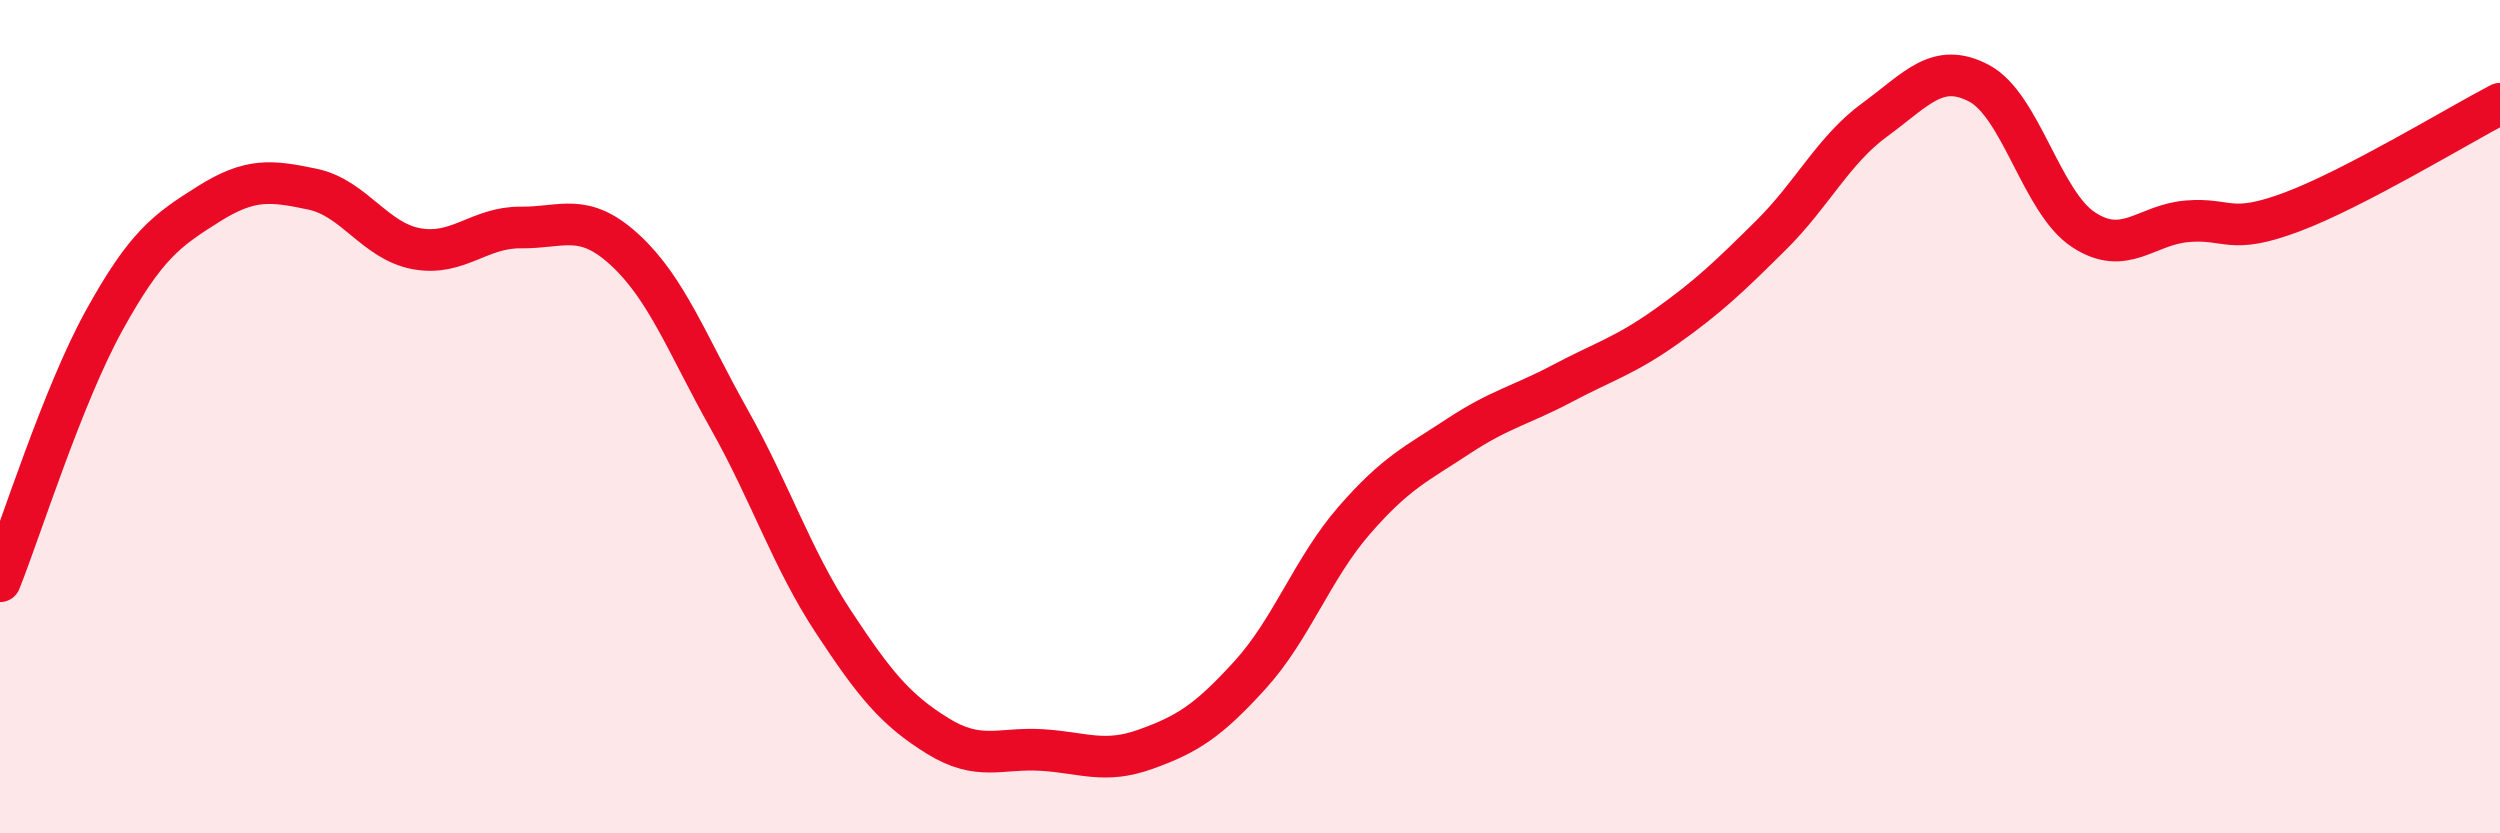 
    <svg width="60" height="20" viewBox="0 0 60 20" xmlns="http://www.w3.org/2000/svg">
      <path
        d="M 0,13.95 C 0.5,12.7 1.5,9.5 2.5,7.69 C 3.5,5.88 4,5.53 5,4.9 C 6,4.27 6.5,4.33 7.5,4.54 C 8.5,4.75 9,5.79 10,5.97 C 11,6.15 11.5,5.45 12.5,5.46 C 13.5,5.47 14,5.08 15,6 C 16,6.92 16.5,8.28 17.5,10.06 C 18.5,11.84 19,13.4 20,14.92 C 21,16.44 21.5,17.04 22.5,17.66 C 23.5,18.28 24,17.94 25,18 C 26,18.06 26.5,18.34 27.5,17.98 C 28.5,17.62 29,17.3 30,16.2 C 31,15.1 31.5,13.64 32.5,12.49 C 33.5,11.34 34,11.13 35,10.47 C 36,9.81 36.5,9.73 37.5,9.2 C 38.5,8.67 39,8.54 40,7.83 C 41,7.12 41.5,6.64 42.5,5.65 C 43.5,4.66 44,3.6 45,2.87 C 46,2.14 46.5,1.47 47.5,2 C 48.5,2.53 49,4.85 50,5.51 C 51,6.17 51.5,5.39 52.5,5.31 C 53.5,5.23 53.5,5.65 55,5.09 C 56.5,4.53 59,3.01 60,2.49L60 20L0 20Z"
        fill="#EB0A25"
        opacity="0.1"
        stroke-linecap="round"
        stroke-linejoin="round"
      />
      <path
        d="M 0,13.95 C 0.5,12.7 1.5,9.5 2.5,7.69 C 3.5,5.88 4,5.53 5,4.9 C 6,4.27 6.5,4.33 7.5,4.54 C 8.5,4.75 9,5.79 10,5.97 C 11,6.15 11.5,5.45 12.5,5.46 C 13.5,5.47 14,5.08 15,6 C 16,6.92 16.5,8.28 17.5,10.06 C 18.5,11.84 19,13.4 20,14.92 C 21,16.44 21.5,17.04 22.5,17.66 C 23.5,18.28 24,17.94 25,18 C 26,18.06 26.5,18.34 27.5,17.98 C 28.5,17.62 29,17.3 30,16.2 C 31,15.1 31.5,13.64 32.5,12.49 C 33.5,11.34 34,11.13 35,10.47 C 36,9.81 36.5,9.73 37.5,9.2 C 38.5,8.67 39,8.54 40,7.83 C 41,7.12 41.5,6.64 42.5,5.65 C 43.5,4.66 44,3.6 45,2.87 C 46,2.14 46.5,1.47 47.5,2 C 48.5,2.53 49,4.85 50,5.51 C 51,6.17 51.5,5.39 52.5,5.31 C 53.5,5.23 53.5,5.65 55,5.09 C 56.5,4.53 59,3.01 60,2.49"
        stroke="#EB0A25"
        stroke-width="1"
        fill="none"
        stroke-linecap="round"
        stroke-linejoin="round"
      />
    </svg>
  